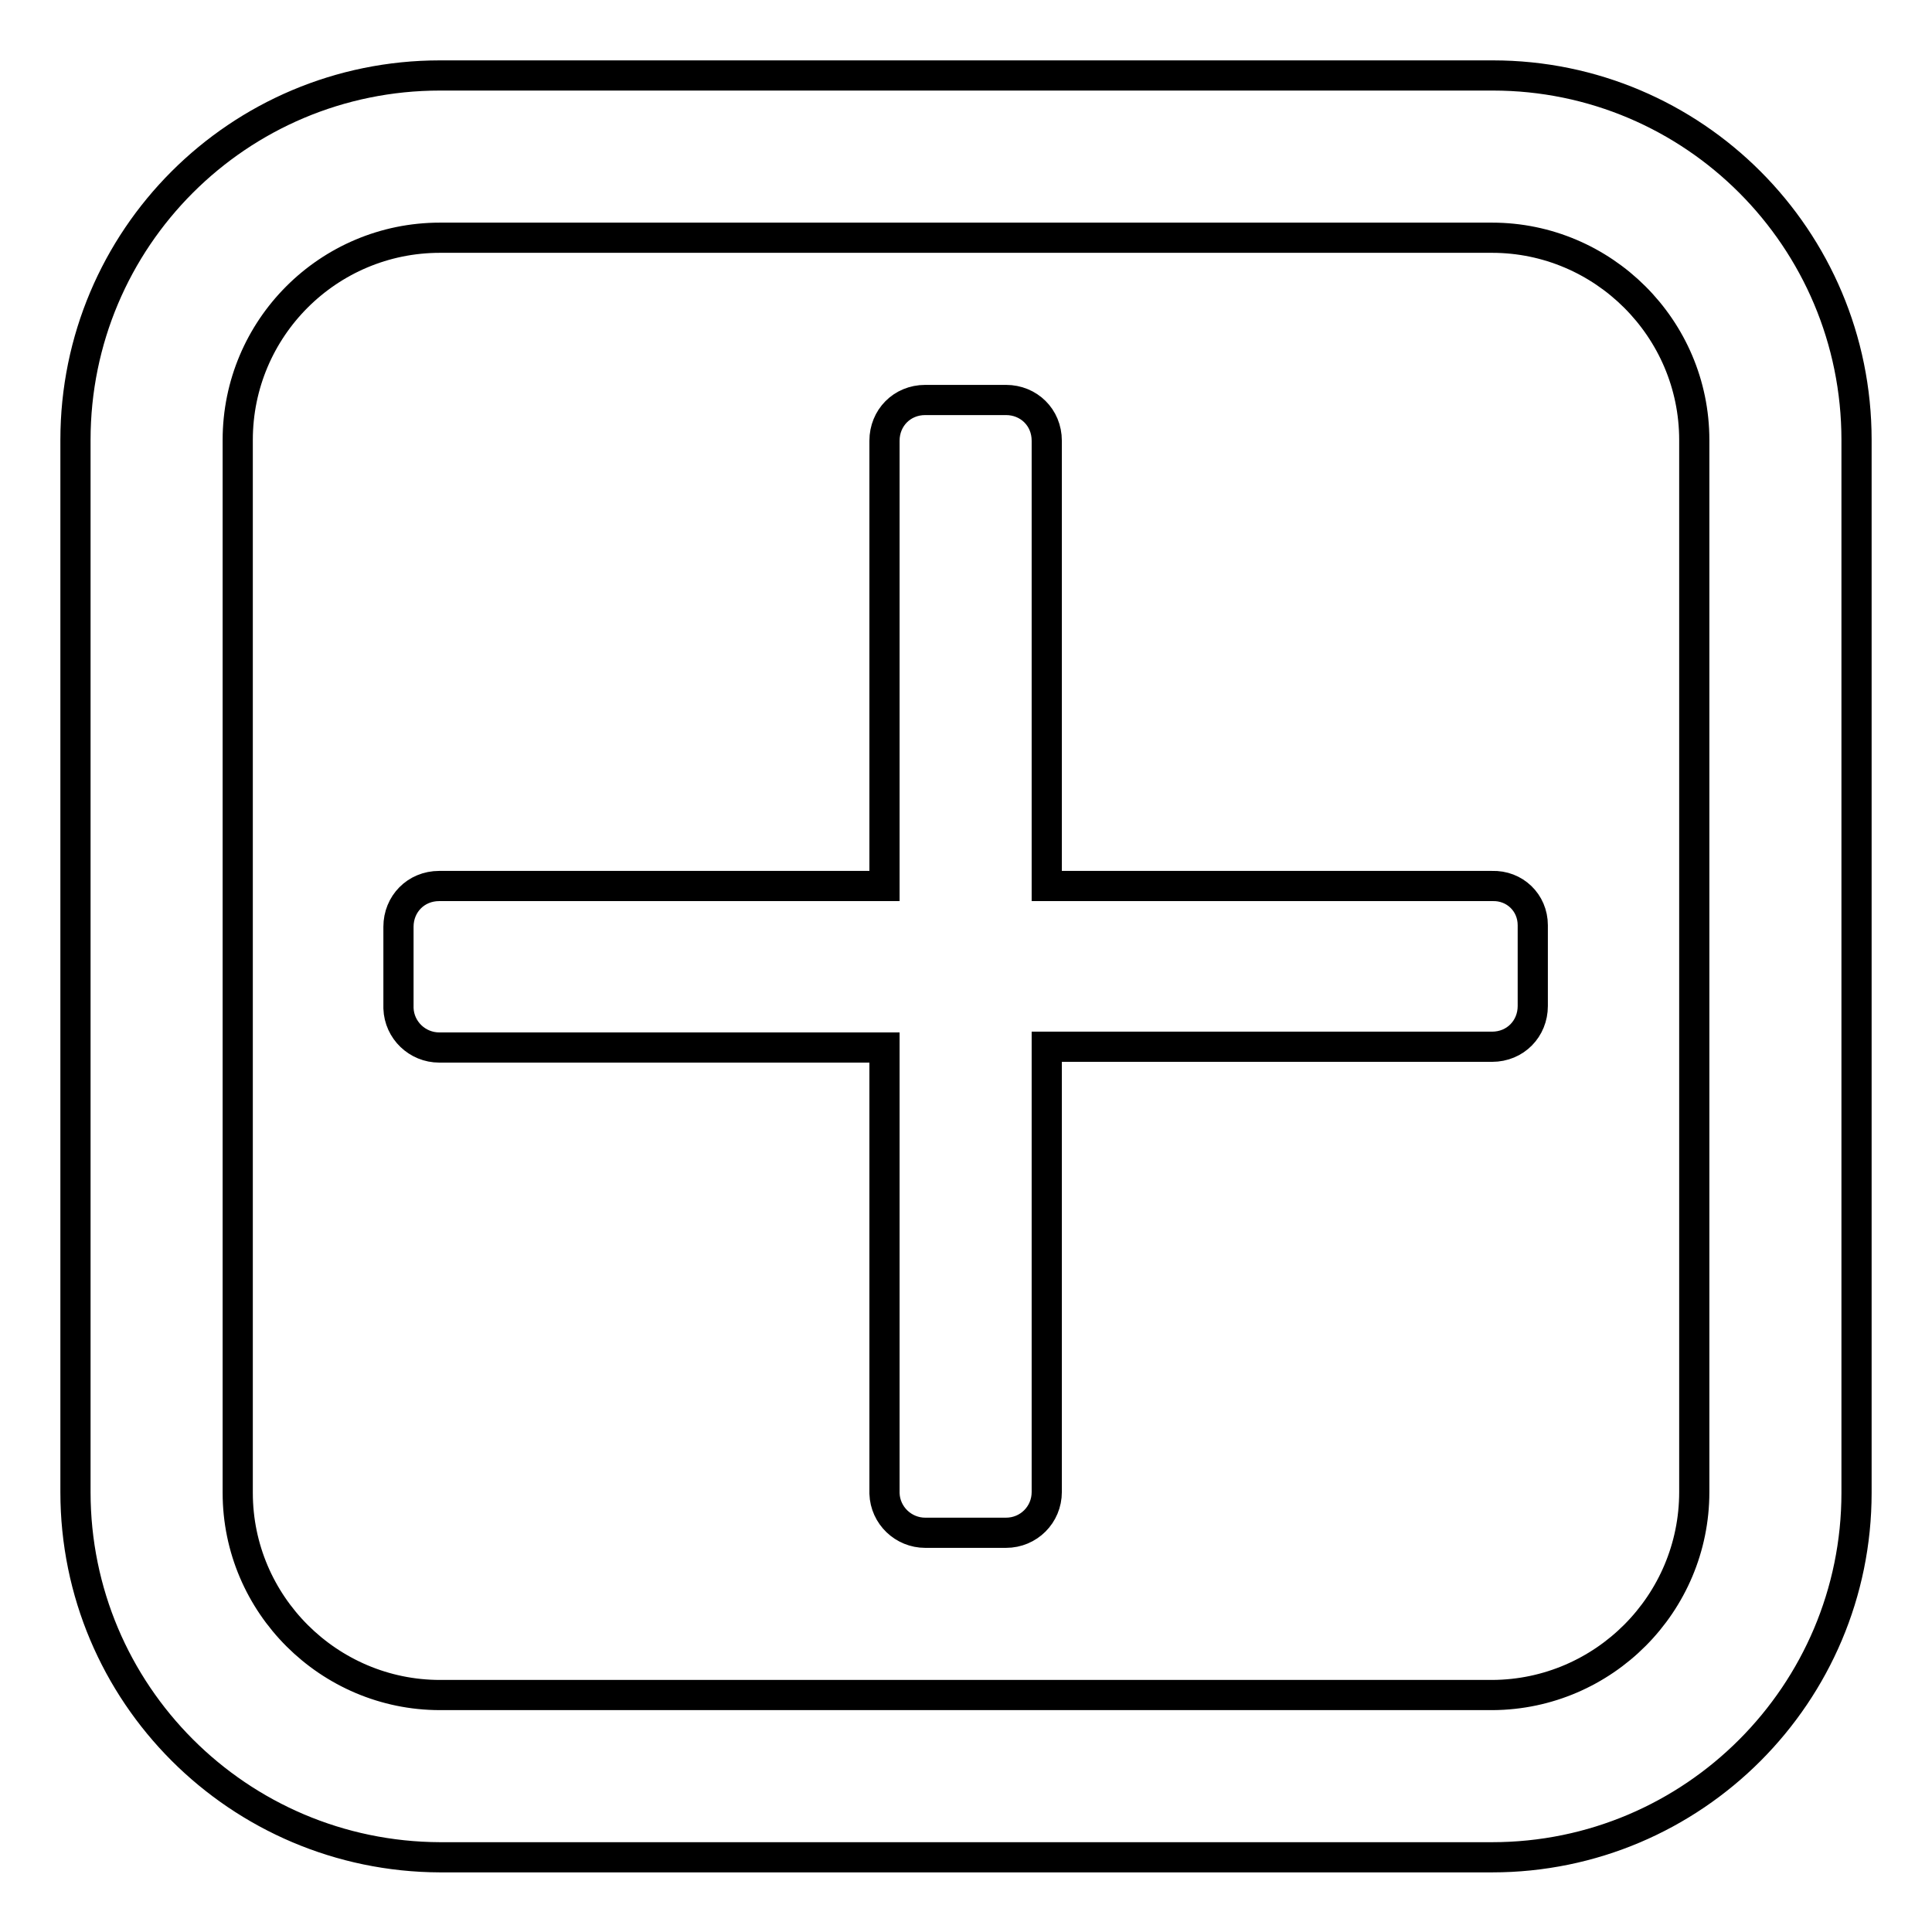 <?xml version="1.0" encoding="utf-8"?>
<!-- Svg Vector Icons : http://www.onlinewebfonts.com/icon -->
<!DOCTYPE svg PUBLIC "-//W3C//DTD SVG 1.1//EN" "http://www.w3.org/Graphics/SVG/1.1/DTD/svg11.dtd">
<svg version="1.1" xmlns="http://www.w3.org/2000/svg" xmlns:xlink="http://www.w3.org/1999/xlink" x="0px" y="0px" viewBox="0 0 256 256" enable-background="new 0 0 256 256" xml:space="preserve">
<g> <path stroke-width="4" fill-opacity="0" stroke="#000000"  d="M203.1,122.6v10.7c0,3-2.3,5.4-5.4,5.4h-59v59c0,3-2.4,5.4-5.4,5.4h-10.7c-2.9,0-5.3-2.3-5.4-5.2 c0,0,0-0.1,0-0.1v-59h-59c-2.9,0-5.3-2.3-5.4-5.2c0,0,0-0.1,0-0.1v-10.7c0-3,2.3-5.4,5.4-5.4h59v-59c0-3,2.3-5.4,5.4-5.4h10.7 c3,0,5.4,2.3,5.4,5.4v59h59C200.7,117.3,203.1,119.6,203.1,122.6L203.1,122.6z M224.5,197.7V58.3c0-14.8-12.1-26.8-26.8-26.8H58.3 c-14.8,0-26.8,12-26.8,26.8v139.5c0,14.8,12.1,26.8,26.8,26.8h139.5C212.5,224.5,224.5,212.5,224.5,197.7L224.5,197.7z M246,58.3 v139.5c0,26.6-21.6,48.3-48.3,48.3H58.3C31.6,246,10,224.4,10,197.7V58.3C10,31.6,31.6,10,58.3,10h139.5 C224.4,10,246,31.6,246,58.3L246,58.3z"/></g>
</svg>
